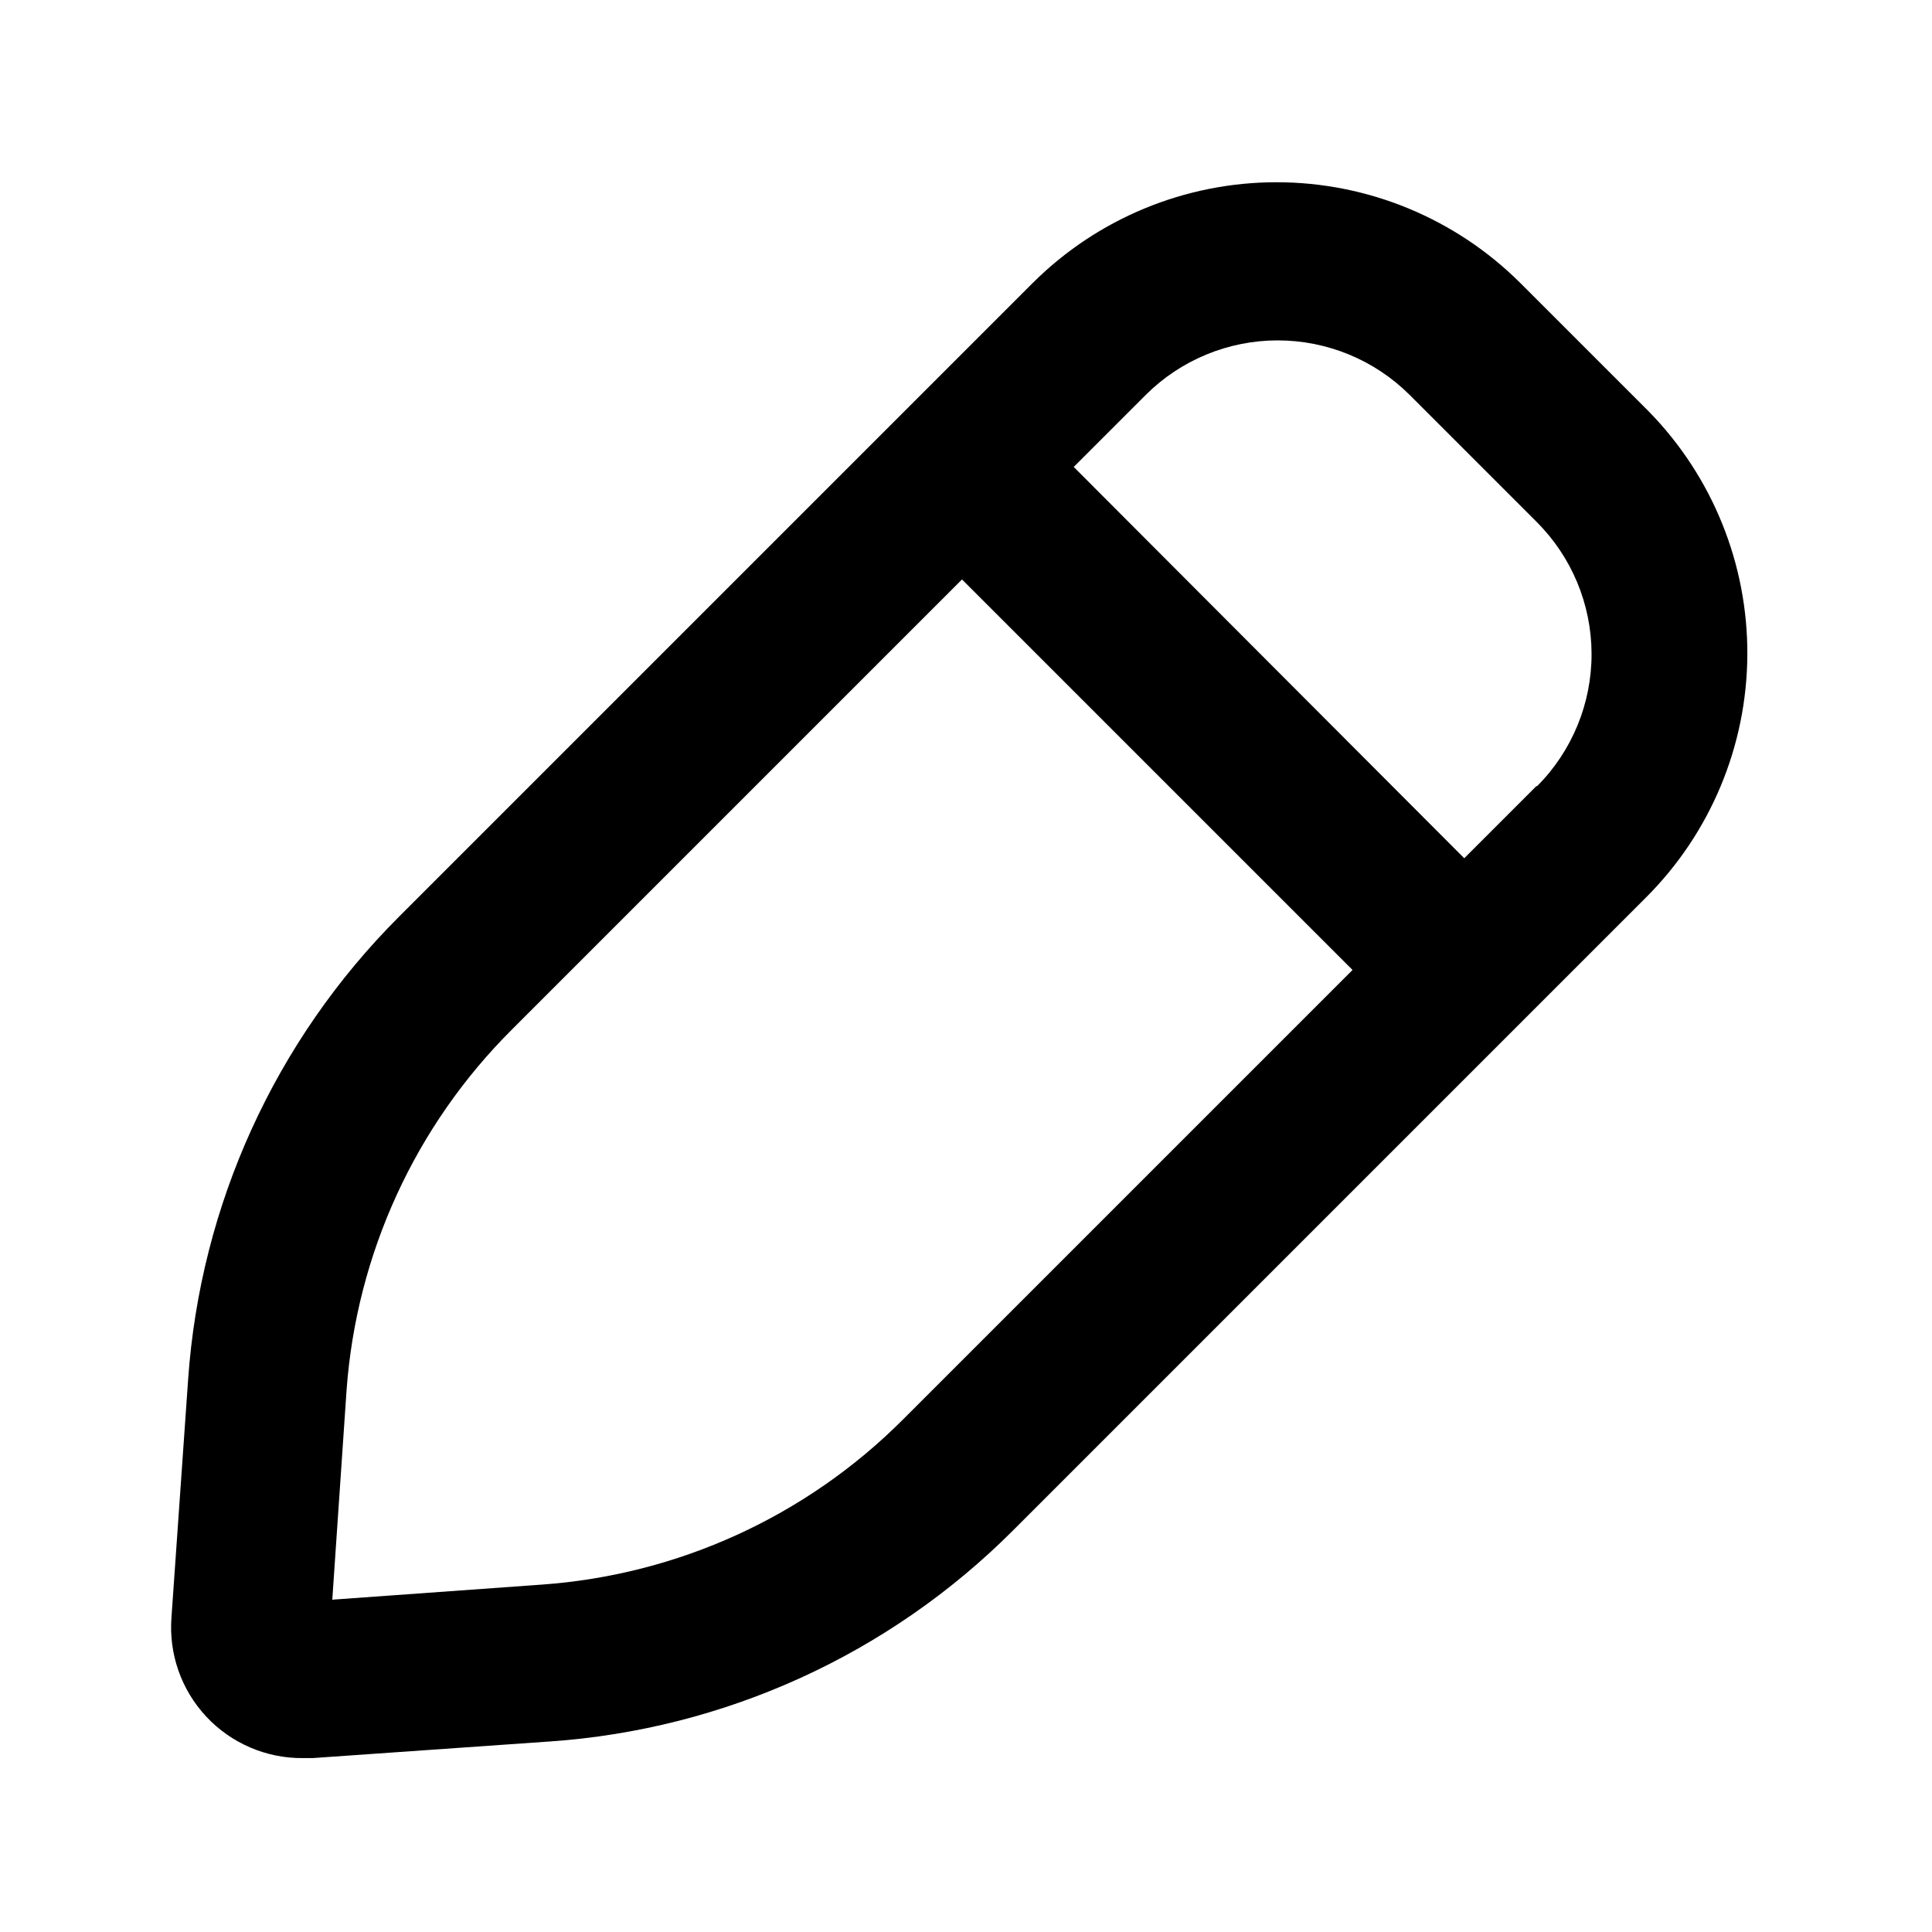 <?xml version="1.0" encoding="UTF-8"?>
<!-- Uploaded to: ICON Repo, www.svgrepo.com, Generator: ICON Repo Mixer Tools -->
<svg fill="#000000" width="800px" height="800px" version="1.1" viewBox="144 144 512 512" xmlns="http://www.w3.org/2000/svg">
 <path d="m580.95 253.05-34.008-34.008c-17.156-17.125-40.41-26.746-64.652-26.746-24.246 0-47.496 9.621-64.656 26.746l-167.94 167.94c-32.785 32.793-52.617 76.332-55.84 122.59l-4.41 62.977h0.004c-0.766 9.684 2.57 19.246 9.195 26.352 6.629 7.106 15.934 11.102 25.652 11.012h2.519l62.977-4.41-0.004 0.004c46.262-3.223 89.801-23.055 122.59-55.84l167.94-167.94c17.02-17.047 26.629-40.121 26.746-64.211 0.117-24.09-9.266-47.254-26.117-64.469zm-197.75 267.23c-25.605 25.613-59.598 41.117-95.723 43.664l-55.418 3.988 3.777-55.418c2.606-36.152 18.184-70.148 43.875-95.723l119.23-119.23 103.49 103.49zm167.94-167.94-19.102 19.102-103.49-103.7 19.105-19.105c9.281-9.242 21.848-14.43 34.949-14.43 13.102 0 25.668 5.188 34.953 14.43l33.586 33.586v0.004c9.336 9.262 14.602 21.859 14.641 35.012s-5.152 25.781-14.43 35.102z"/>
</svg>